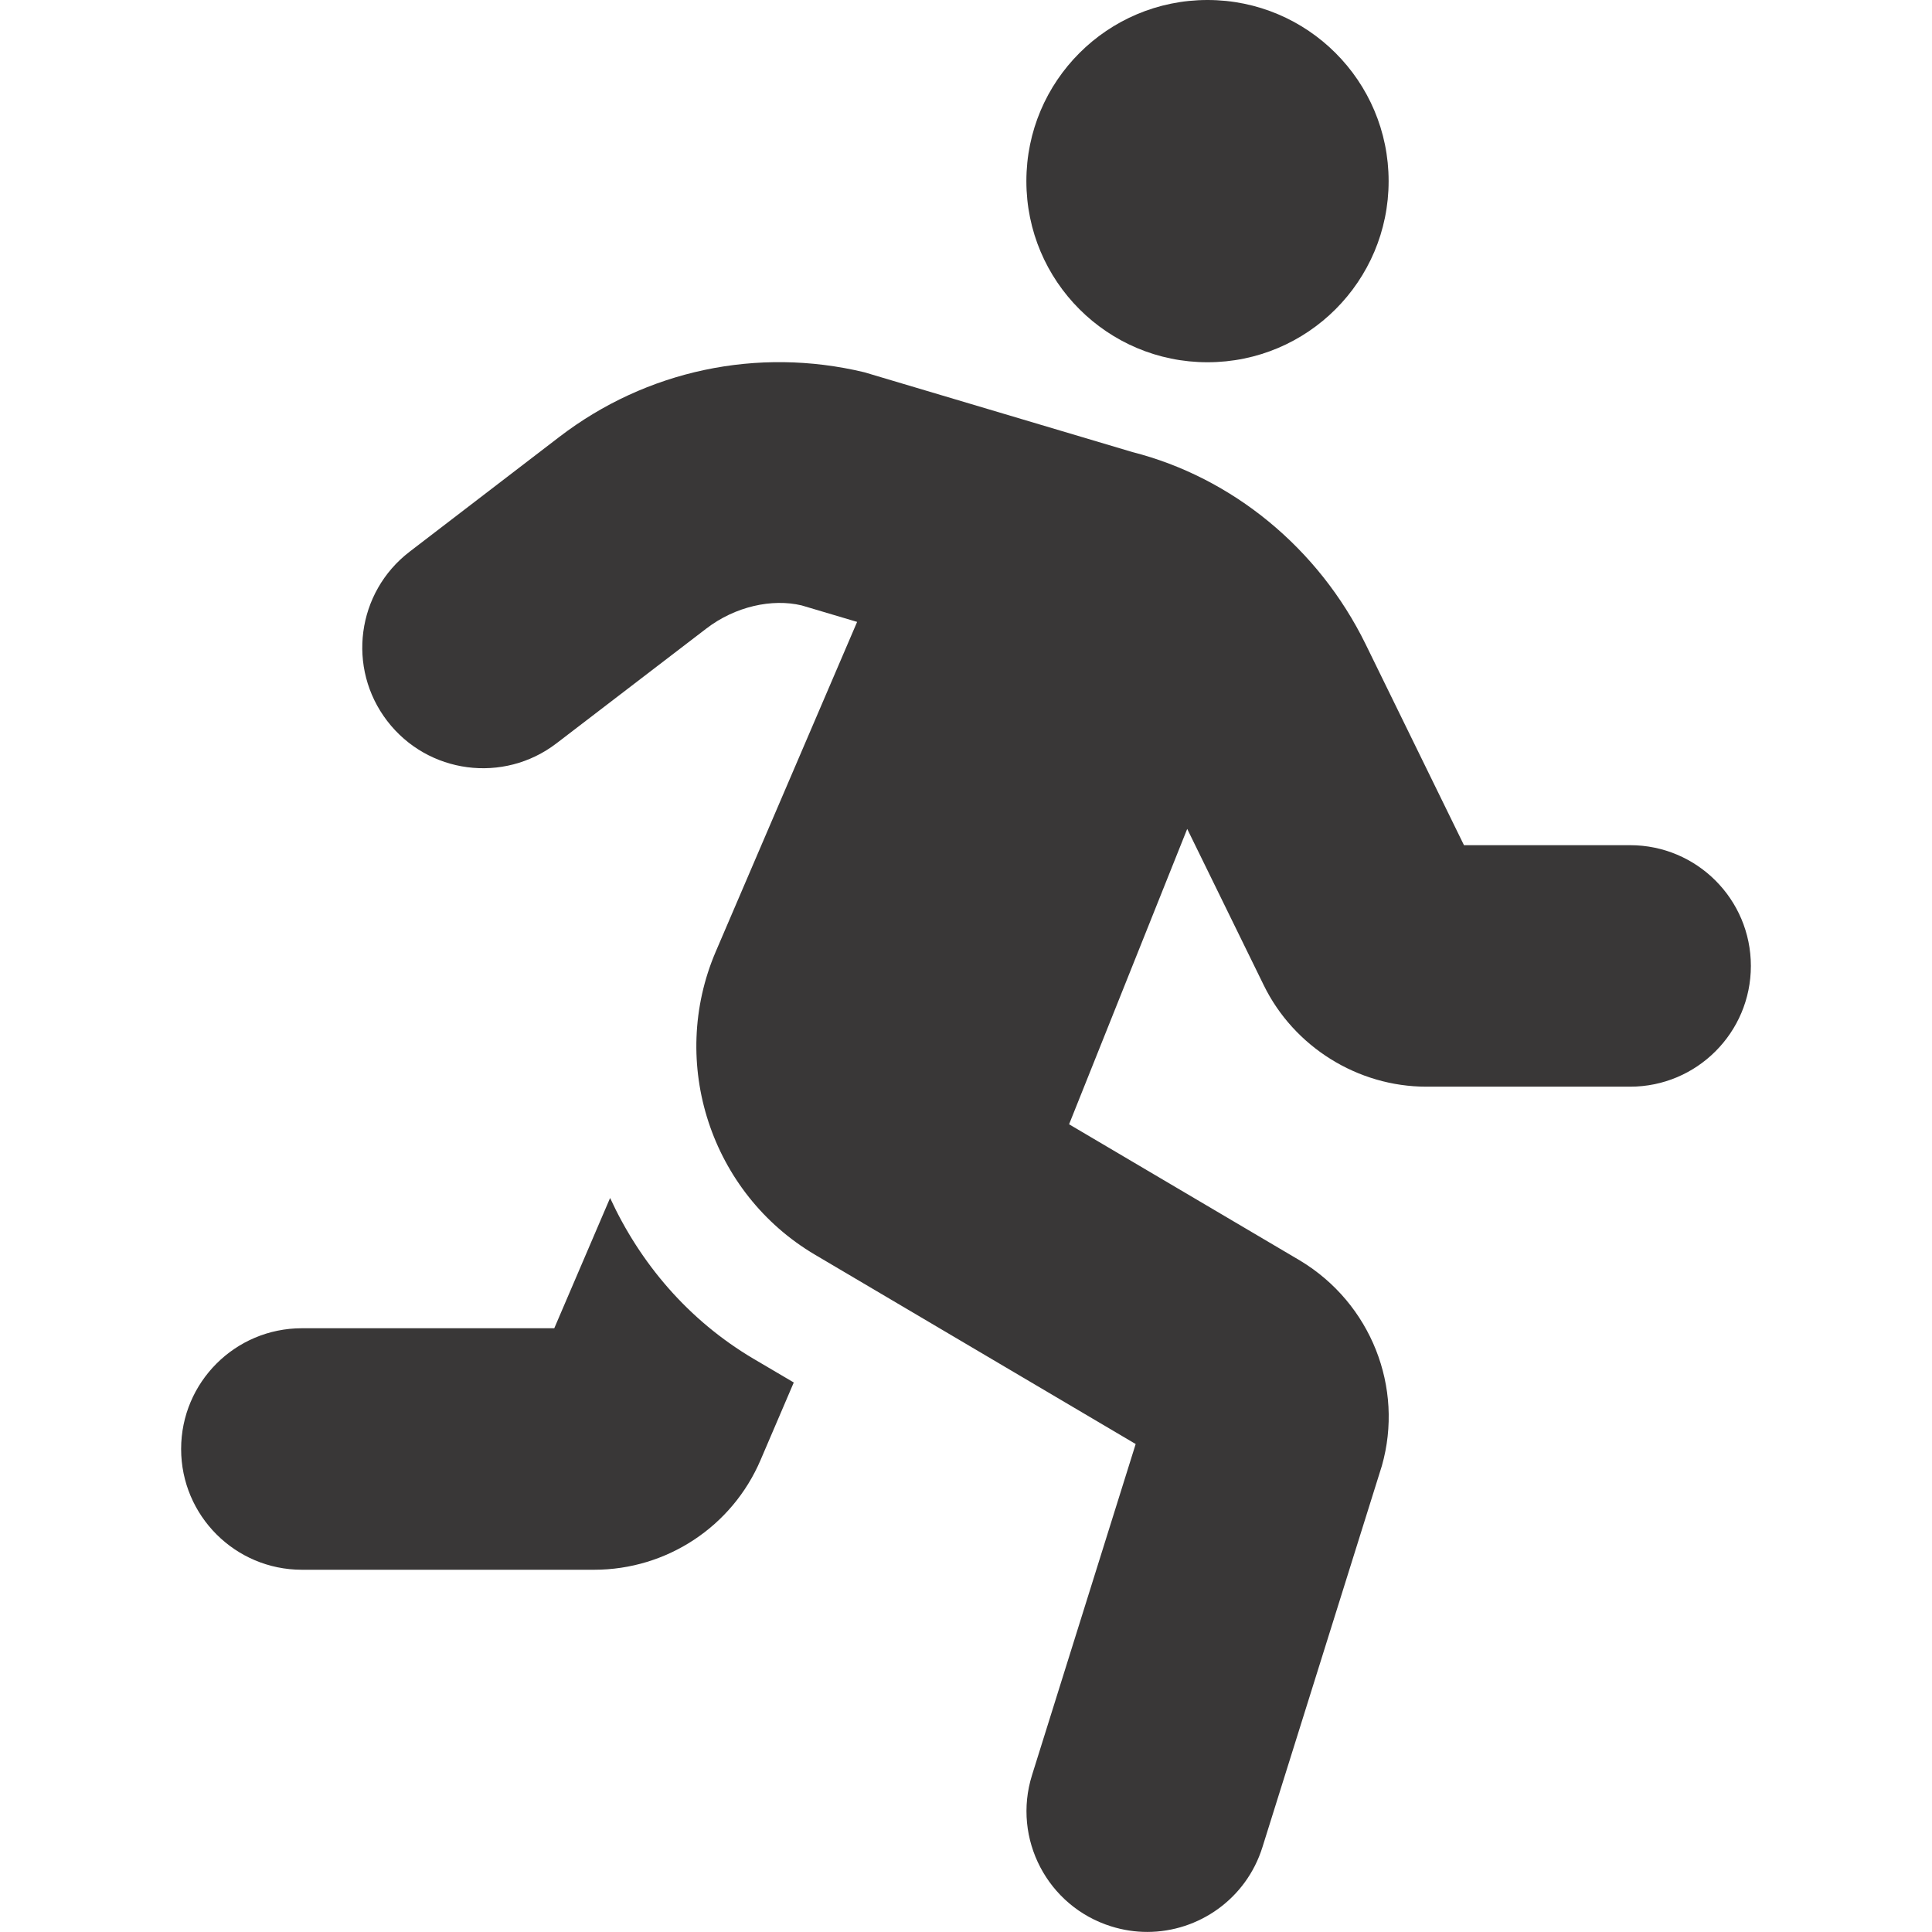<svg xmlns="http://www.w3.org/2000/svg" fill="none" viewBox="0 0 28 28" height="28" width="28">
<path fill="#393737" d="M17.5 5.25C18.95 5.25 20.125 4.075 20.125 2.625C20.125 1.175 18.95 0 17.5 0C16.05 0 14.875 1.175 14.875 2.625C14.875 4.075 16.05 5.25 17.5 5.25ZM8.842 17.362L8.033 19.25H4.375C3.409 19.25 2.625 20.033 2.625 21C2.625 21.966 3.409 22.75 4.375 22.75H8.611C9.663 22.75 10.611 22.124 11.023 21.159L11.504 20.036L10.92 19.692C9.973 19.132 9.276 18.305 8.842 17.362ZM23.625 12.249H21.217L19.792 9.337C19.108 7.94 17.853 6.919 16.413 6.552L12.526 5.395C10.979 5.024 9.367 5.365 8.105 6.333L5.936 7.996C5.169 8.584 5.023 9.682 5.612 10.449C6.201 11.216 7.299 11.36 8.065 10.773L10.236 9.11C10.655 8.788 11.19 8.672 11.618 8.774L12.422 9.013L10.373 13.792C9.683 15.404 10.302 17.293 11.811 18.184L16.459 20.928L14.957 25.726C14.668 26.648 15.181 27.629 16.103 27.918C16.278 27.973 16.454 27.999 16.627 27.999C17.372 27.999 18.062 27.519 18.296 26.771L20.027 21.244C20.35 20.109 19.869 18.889 18.843 18.27L15.494 16.294L17.206 12.013L18.315 14.278C18.752 15.172 19.678 15.749 20.672 15.749H23.625C24.591 15.749 25.375 14.965 25.375 13.999C25.375 13.033 24.591 12.249 23.625 12.249Z"></path>
</svg>
